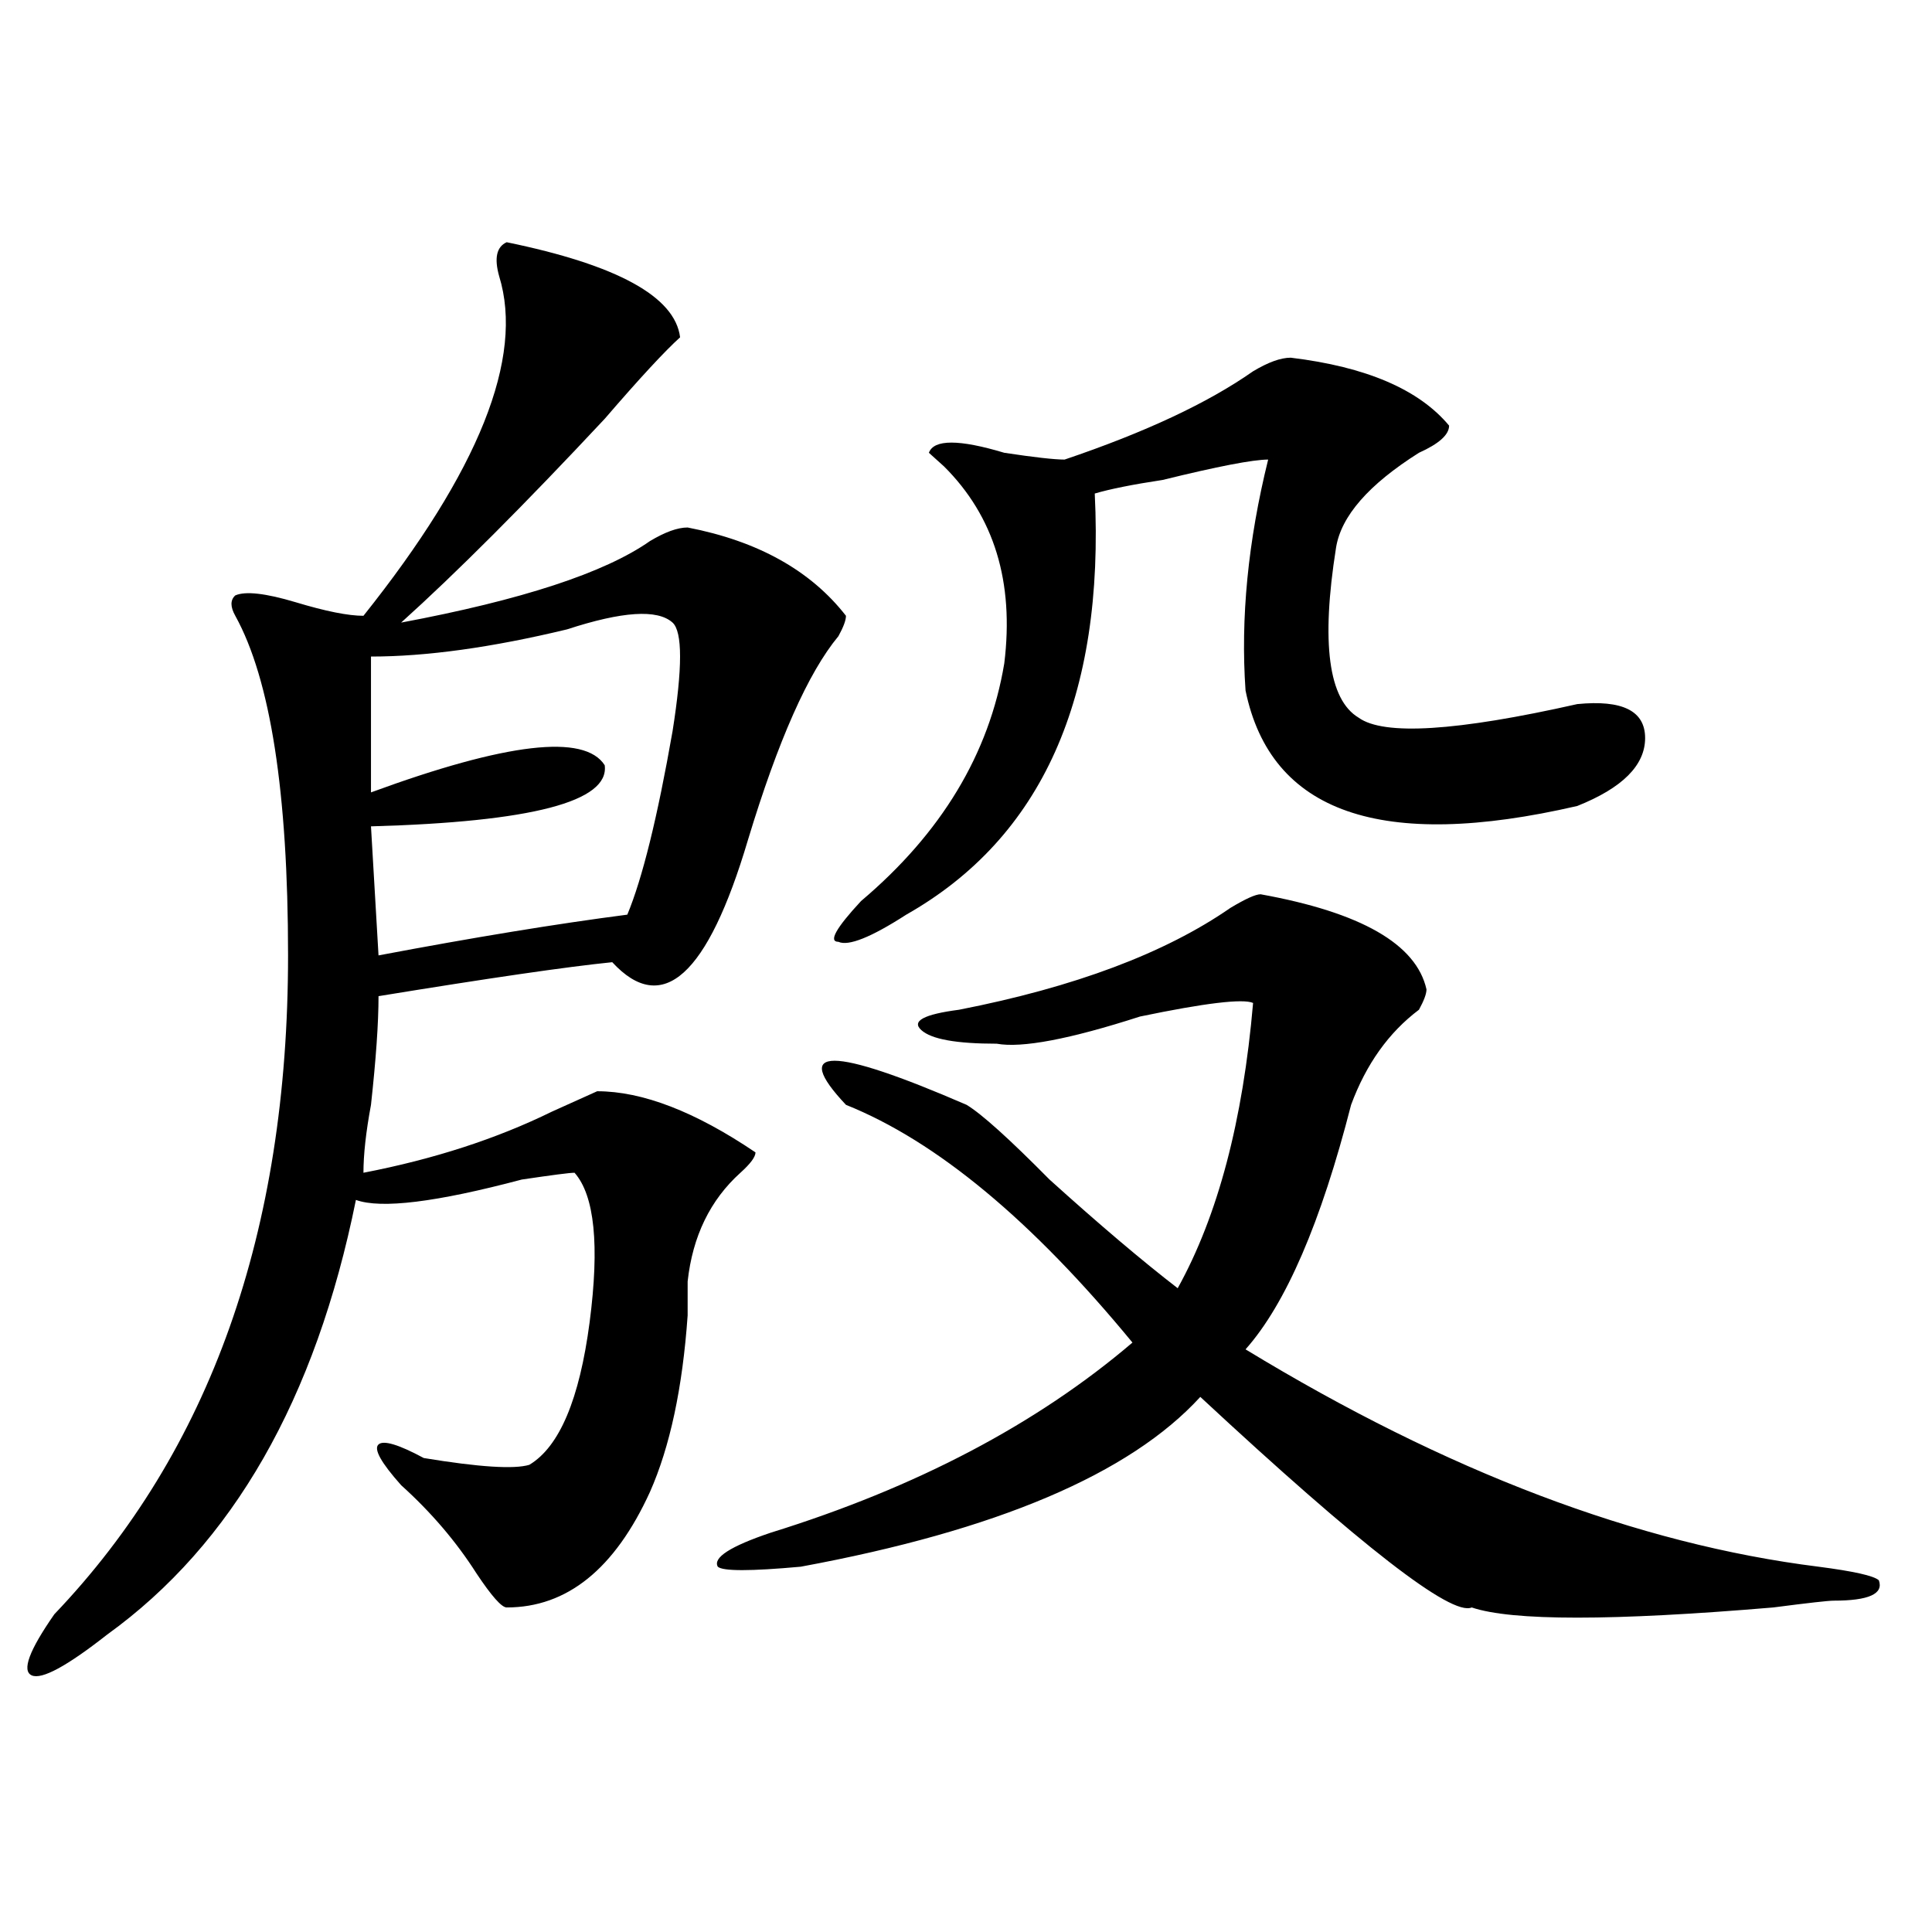 <?xml version="1.0" encoding="utf-8"?>
<!-- Generator: Adobe Illustrator 16.0.0, SVG Export Plug-In . SVG Version: 6.00 Build 0)  -->
<!DOCTYPE svg PUBLIC "-//W3C//DTD SVG 1.1//EN" "http://www.w3.org/Graphics/SVG/1.1/DTD/svg11.dtd">
<svg version="1.1" id="图层_1" xmlns="http://www.w3.org/2000/svg" xmlns:xlink="http://www.w3.org/1999/xlink" x="0px" y="0px"
	 width="1000px" height="1000px" viewBox="0 0 1000 1000" enable-background="new 0 0 1000 1000" xml:space="preserve">
<path d="M262.262,125.375c57.193,11.755,87.132,28.125,89.754,49.219c-7.805,7.031-20.854,21.094-39.023,42.188
	c-41.646,44.55-76.767,79.706-105.363,105.469c62.438-11.7,105.363-25.763,128.777-42.188c7.805-4.669,14.268-7.031,19.512-7.031
	c36.401,7.031,63.718,22.302,81.949,45.703c0,2.362-1.342,5.878-3.902,10.547c-15.609,18.787-31.219,53.943-46.828,105.469
	c-20.854,70.313-44.268,91.406-70.242,63.281c-23.414,2.362-63.779,8.24-120.973,17.578c0,14.063-1.342,32.849-3.902,56.25
	c-2.622,14.063-3.902,25.818-3.902,35.156c36.401-7.031,68.9-17.578,97.559-31.641c10.365-4.669,18.17-8.185,23.414-10.547
	c23.414,0,50.73,10.547,81.949,31.641c0,2.362-2.622,5.878-7.805,10.547c-15.609,14.063-24.756,32.849-27.316,56.25
	c0,4.724,0,10.547,0,17.578c-2.622,37.518-9.146,68.005-19.512,91.406c-18.231,39.88-42.926,59.766-74.145,59.766
	c-2.622,0-7.805-5.878-15.609-17.578c-10.427-16.37-23.414-31.641-39.023-45.703c-10.427-11.7-14.329-18.732-11.707-21.094
	c2.561-2.307,10.365,0,23.414,7.031c28.597,4.724,46.828,5.878,54.633,3.516c15.609-9.338,25.975-33.948,31.219-73.828
	c5.183-39.825,2.561-65.588-7.805-77.344c-2.622,0-11.707,1.208-27.316,3.516c-44.268,11.755-72.864,15.271-85.852,10.547
	c-20.854,103.162-63.779,178.143-128.777,225c-20.854,16.37-33.841,23.401-39.023,21.094c-5.244-2.362-1.342-12.909,11.707-31.641
	c80.607-84.375,120.973-198.029,120.973-341.016c0-84.375-9.146-142.932-27.316-175.781c-2.622-4.669-2.622-8.185,0-10.547
	c5.183-2.307,15.609-1.154,31.219,3.516c15.609,4.724,27.316,7.031,35.121,7.031c59.815-74.982,83.229-133.594,70.242-175.781
	C255.737,133.615,257.018,127.737,262.262,125.375z M348.113,322.25c-7.805-7.031-26.036-5.823-54.633,3.516
	c-39.023,9.393-72.864,14.063-101.461,14.063v70.313c70.242-25.763,110.546-30.432,120.973-14.063
	c2.561,18.787-37.743,29.333-120.973,31.641l3.902,66.797c49.389-9.338,92.314-16.37,128.777-21.094
	c7.805-18.732,15.609-50.372,23.414-94.922C353.296,345.706,353.296,326.974,348.113,322.25z M652.496,462.875
	c52.011,9.393,80.607,25.818,85.852,49.219c0,2.362-1.342,5.878-3.902,10.547c-15.609,11.755-27.316,28.125-35.121,49.219
	c-15.609,60.974-33.841,103.162-54.633,126.563c104.021,63.281,202.922,100.8,296.578,112.5c18.17,2.362,28.597,4.669,31.219,7.031
	c2.561,7.031-5.244,10.547-23.414,10.547c-2.622,0-13.049,1.154-31.219,3.516c-83.291,7.031-135.302,7.031-156.094,0
	c-10.427,4.669-57.255-31.641-140.484-108.984c-36.463,39.88-105.363,69.159-206.824,87.891c-26.036,2.362-40.365,2.362-42.926,0
	c-2.622-4.669,6.463-10.547,27.316-17.578c75.425-23.401,137.862-56.25,187.313-98.438
	c-52.072-63.281-101.461-104.26-148.289-123.047c-28.658-30.432-7.805-30.432,62.438,0c7.805,4.724,22.072,17.578,42.926,38.672
	c25.975,23.456,48.108,42.188,66.34,56.25c20.792-37.463,33.779-86.682,39.023-147.656c-5.244-2.307-24.756,0-58.535,7.031
	c-36.463,11.755-61.157,16.425-74.145,14.063c-20.854,0-33.841-2.307-39.023-7.031c-5.244-4.669,1.28-8.185,19.512-10.547
	c59.815-11.7,106.644-29.279,140.484-52.734C644.691,465.237,649.874,462.875,652.496,462.875z M668.105,185.14
	c39.023,4.724,66.34,16.425,81.949,35.156c0,4.724-5.244,9.393-15.609,14.063c-26.036,16.425-40.365,32.849-42.926,49.219
	c-7.805,49.219-3.902,78.552,11.707,87.891c12.987,9.393,50.73,7.031,113.168-7.031c23.414-2.307,35.121,3.516,35.121,17.578
	s-11.707,25.818-35.121,35.156c-101.461,23.456-158.716,3.516-171.703-59.766c-2.622-37.463,1.28-77.344,11.707-119.531
	c-7.805,0-26.036,3.516-54.633,10.547c-15.609,2.362-27.316,4.724-35.121,7.031c5.183,105.469-27.316,178.143-97.559,217.969
	c-18.231,11.755-29.938,16.425-35.121,14.063c-5.244,0-1.342-7.031,11.707-21.094c41.584-35.156,66.34-76.135,74.145-123.047
	c5.183-42.188-5.244-76.135-31.219-101.953l-7.805-7.031c2.561-7.031,15.609-7.031,39.023,0c15.609,2.362,25.975,3.516,31.219,3.516
	c41.584-14.063,74.145-29.279,97.559-45.703C656.398,187.502,662.861,185.14,668.105,185.14z"/>
</svg>
